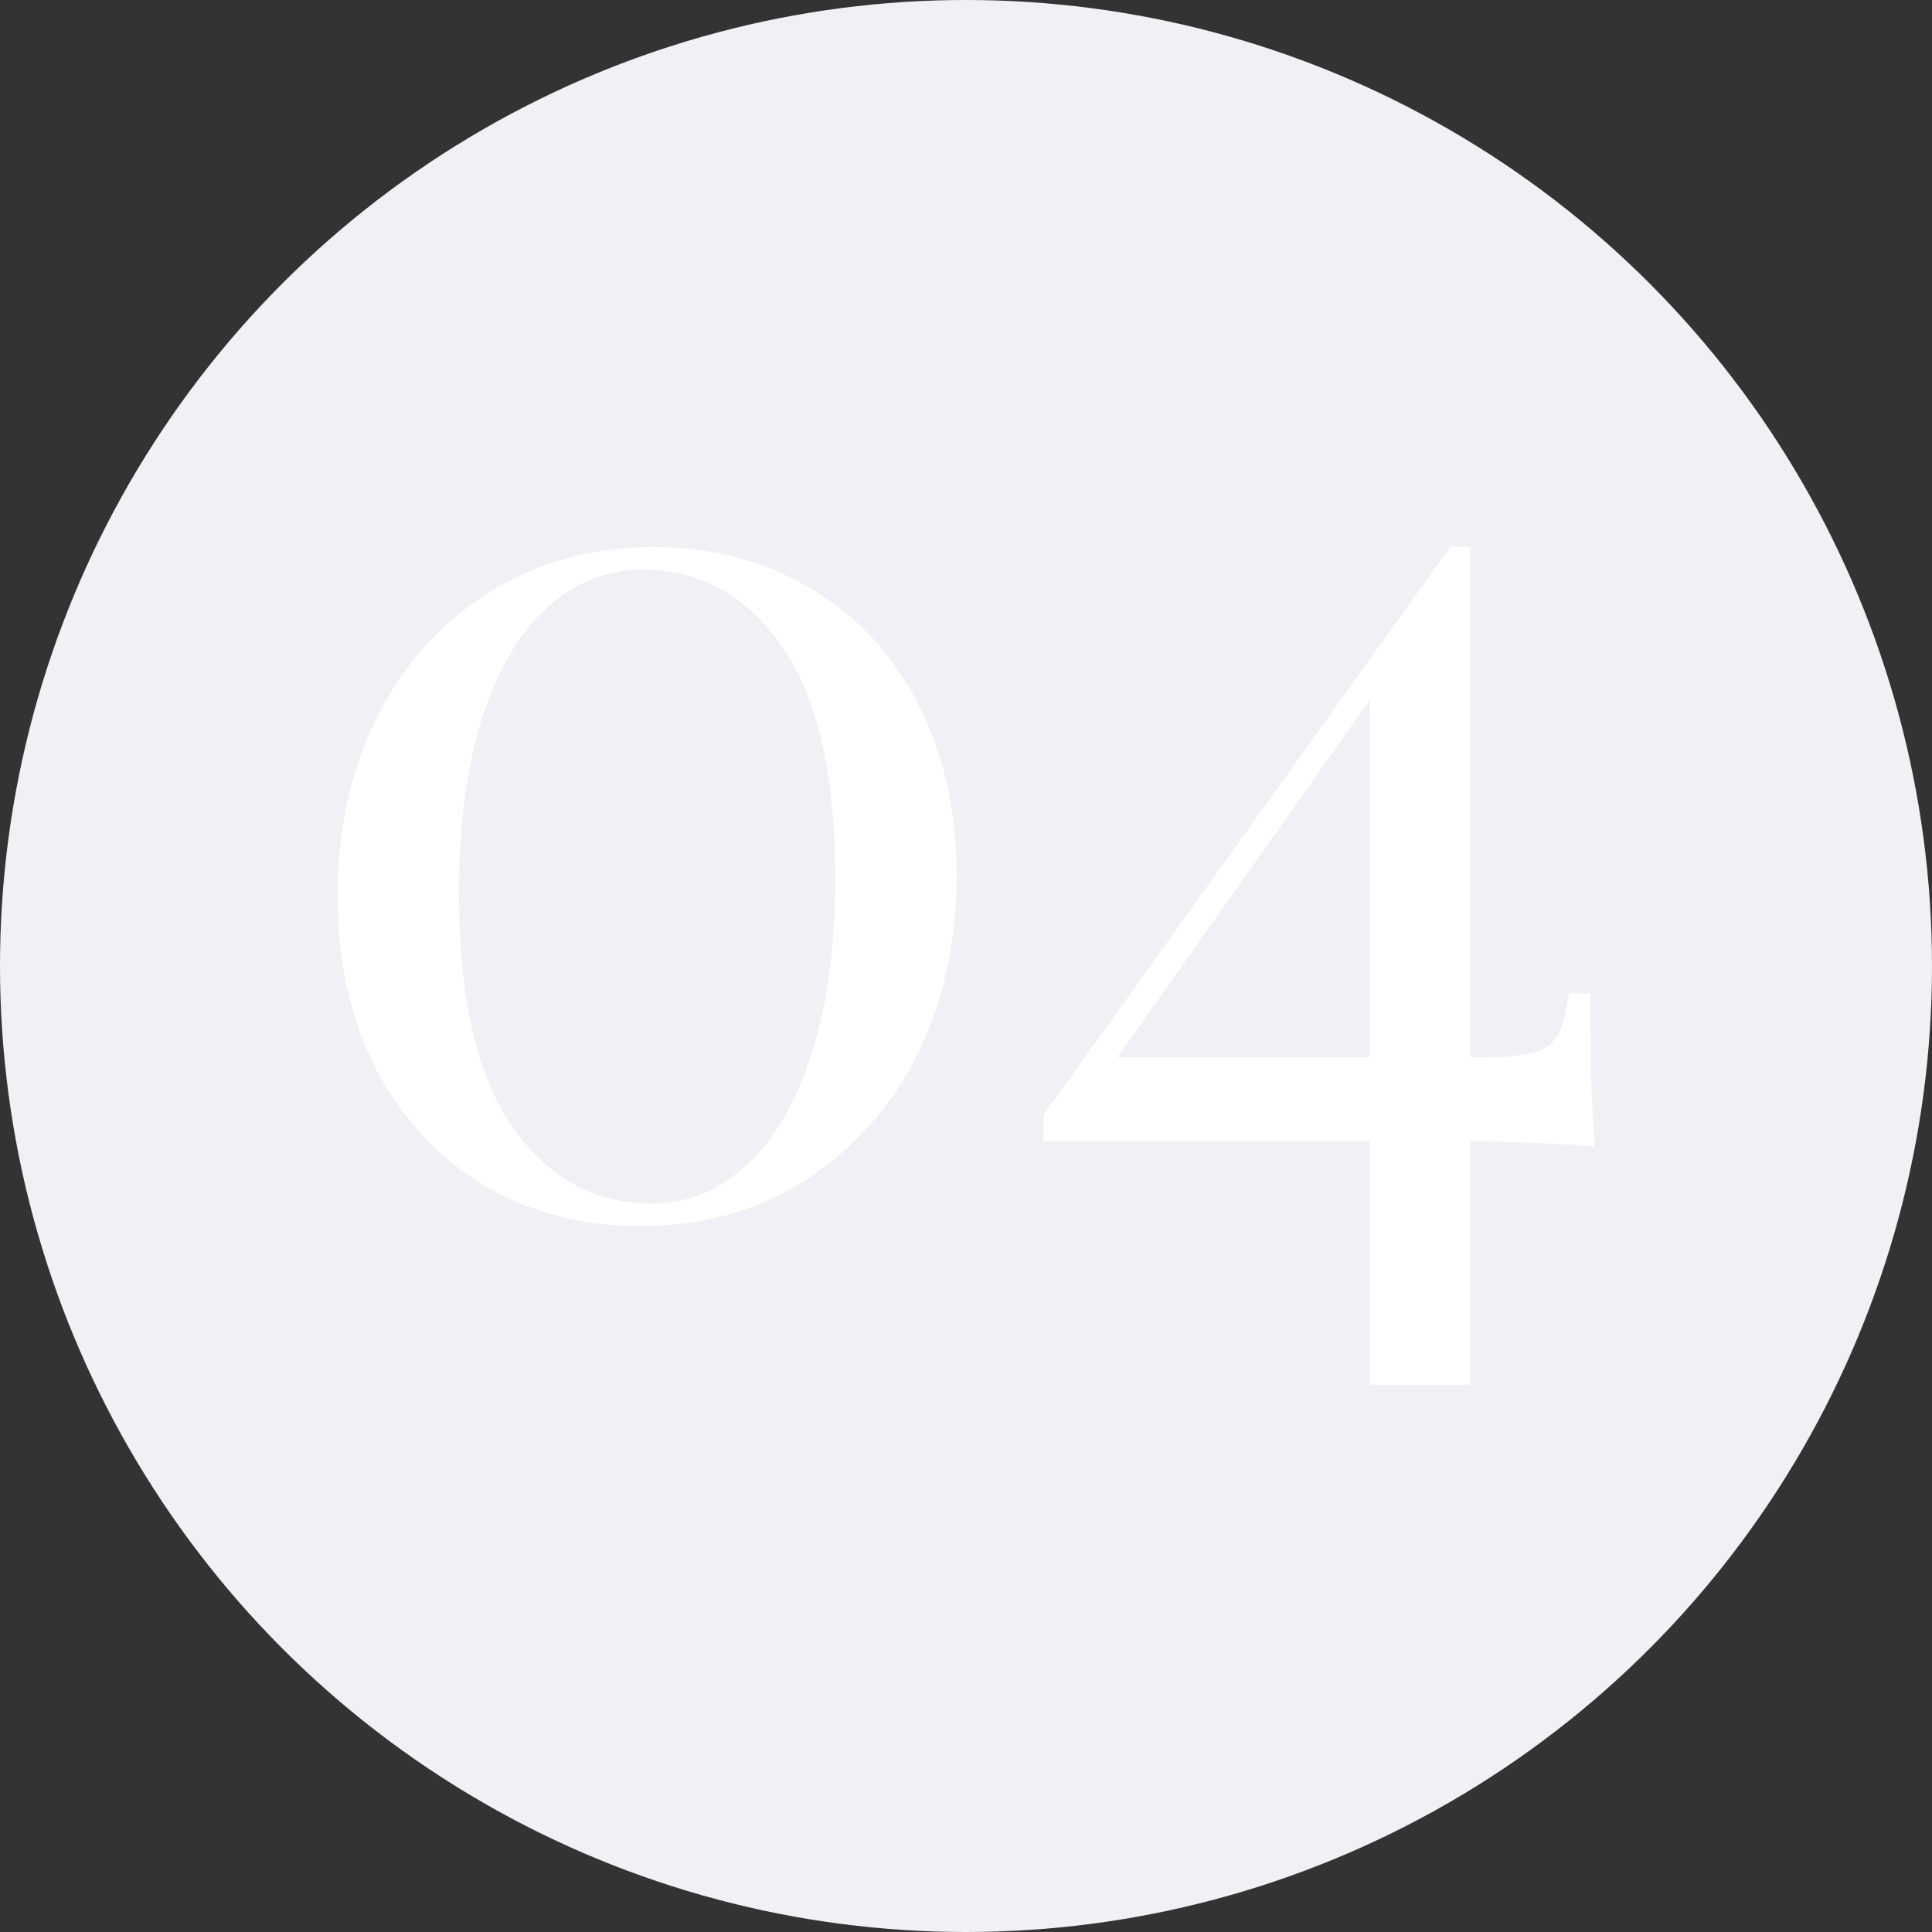 <?xml version="1.0" encoding="UTF-8"?> <svg xmlns="http://www.w3.org/2000/svg" width="618" height="618" viewBox="0 0 618 618" fill="none"><rect x="0" y="0" width="618" height="618" fill="#333333" stroke="none"/><circle cx="309" cy="309" r="309" fill="#EFF1F5"></circle><path d="M209.2 175C227.867 175 244.533 179.4 259.2 188.2C273.867 196.733 285.333 209 293.6 225C301.867 241 306 259.4 306 280.2C306 301.533 301.733 320.733 293.2 337.8C284.667 354.6 272.667 367.933 257.2 377.8C242 387.4 224.533 392.2 204.8 392.2C186.4 392.2 169.867 387.933 155.2 379.4C140.533 370.6 128.933 358.2 120.4 342.2C112.133 326.2 108 307.667 108 286.6C108 265.533 112.133 246.6 120.4 229.8C128.933 212.733 140.8 199.4 156 189.8C171.467 179.933 189.2 175 209.2 175ZM205.6 182.2C194.133 182.2 183.867 186.333 174.8 194.6C166 202.6 159.067 214.467 154 230.2C149.2 245.667 146.8 264.067 146.8 285.4C146.8 319.267 152.533 344.333 164 360.6C175.467 376.867 190.267 385 208.4 385C219.867 385 230 380.867 238.8 372.6C247.867 364.333 254.8 352.467 259.6 337C264.667 321.267 267.2 302.733 267.2 281.4C267.2 247.8 261.467 222.867 250 206.6C238.533 190.333 223.733 182.2 205.6 182.2Z" fill="white"></path><path d="M510.244 367C506.777 366.2 493.444 365.533 470.244 365V443H438.244V365H333.844V356.6L463.844 175H470.244V338.2H475.044C482.244 338.2 487.577 337.667 491.044 336.6C494.777 335.267 497.31 333.267 498.644 330.6C499.977 327.667 501.044 323.4 501.844 317.8H508.644C508.644 340.2 509.177 356.6 510.244 367ZM438.244 338.2V223.8L357.444 338.2H438.244Z" fill="white"></path></svg> 